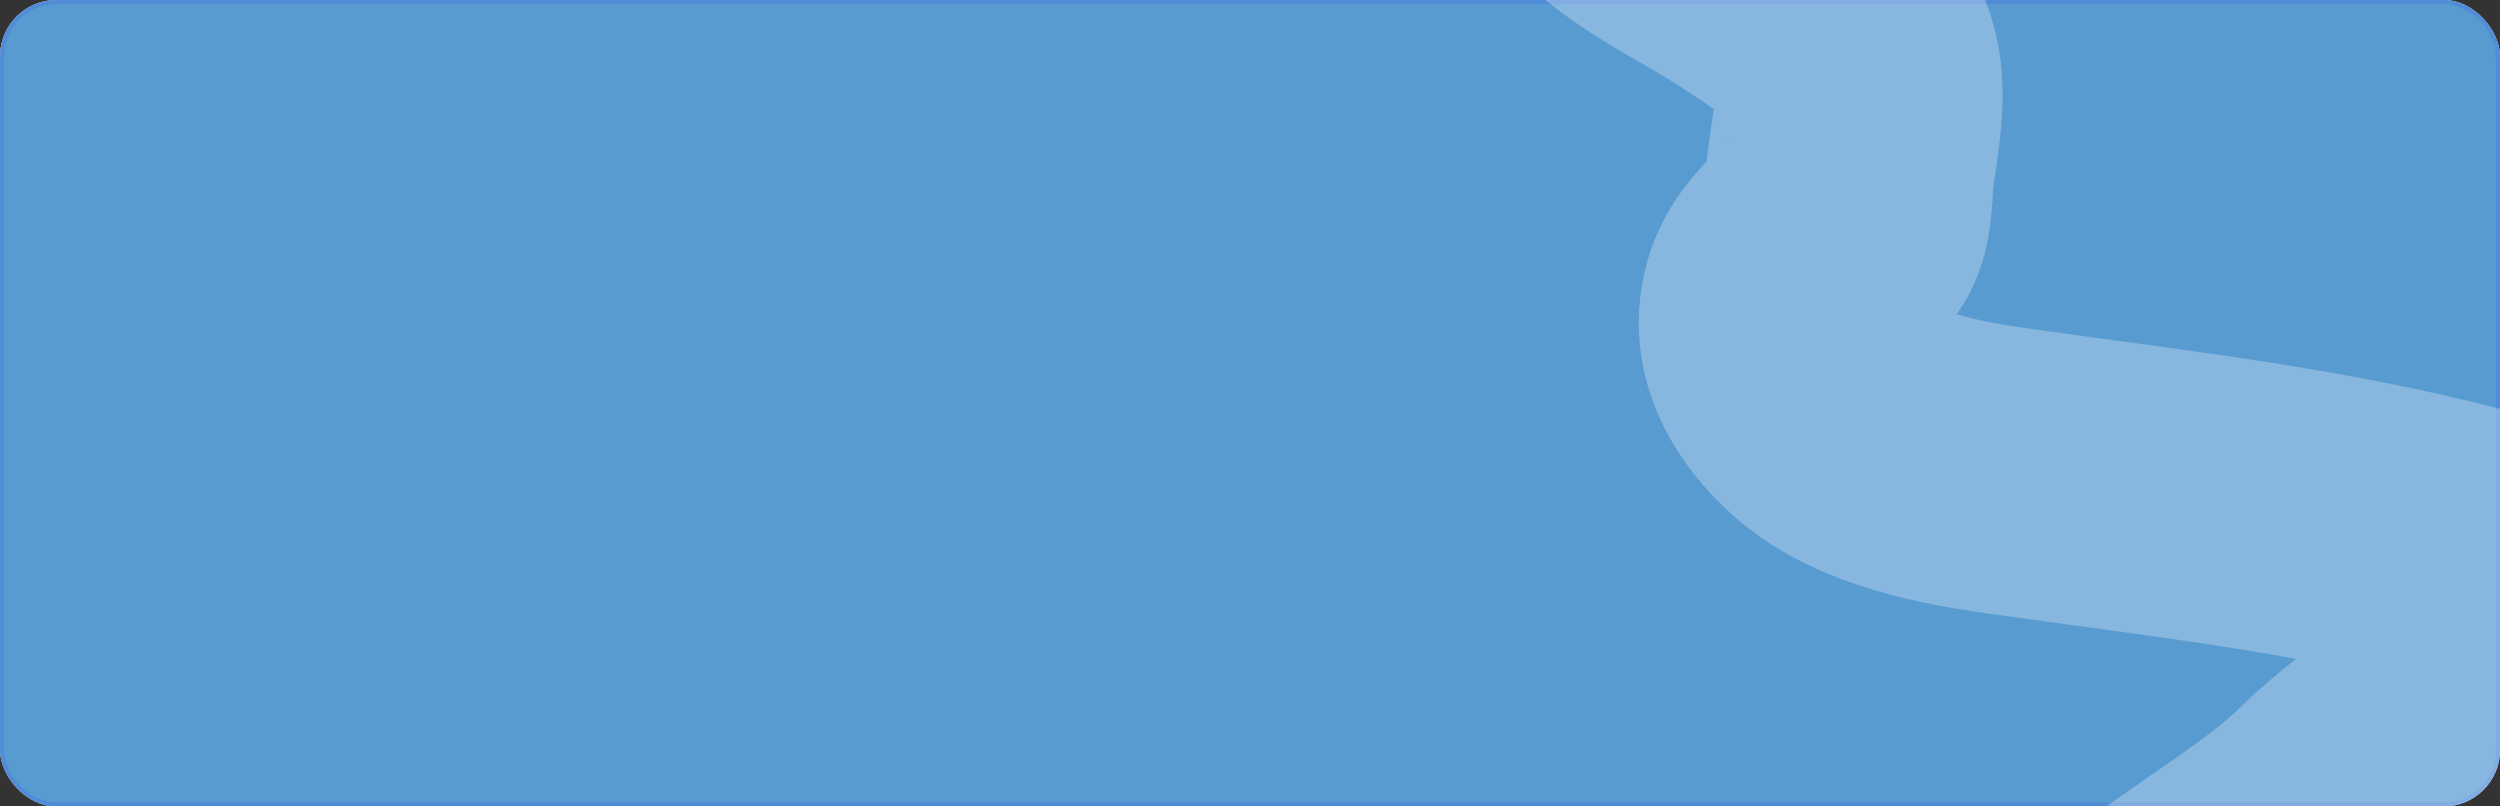 <?xml version="1.0" encoding="UTF-8"?> <svg xmlns="http://www.w3.org/2000/svg" width="310" height="100" viewBox="0 0 310 100" fill="none"><rect x="0" y="0" width="310" height="100" fill="#333333" stroke="none"/><g clip-path="url(#clip0_309_518)"><rect width="310" height="100" rx="7" fill="#F9F9FA"></rect><rect width="310" height="100" rx="7" fill="#579BD1" stroke="#4067E3" stroke-opacity="0.3"></rect><path opacity="0.3" d="M332.381 159.582C326.014 160.068 319.646 160.646 313.273 161.039C306.412 161.462 298.094 159.175 291.579 156.919C281.104 153.292 258.233 141.953 260.526 127.738C261.625 120.927 268.76 116.517 273.918 112.862C279.439 108.949 285.564 105.122 290.396 100.357C297.068 93.779 309.138 87.165 312.018 77.627C313.757 71.865 311.493 69.569 305.738 68.049C287.284 63.177 267.719 61.059 248.832 58.382C241.824 57.389 232.691 55.671 227.104 50.876C223.897 48.123 220.831 44.049 221.067 39.603C221.361 34.078 225.127 32.285 228.088 28.602C229.409 26.958 229.183 23.02 229.449 21.049C229.931 17.469 230.684 13.8 230.408 10.174C229.862 3.012 223.513 -0.648 218.061 -4.231C211.502 -8.542 203.77 -11.661 198.838 -17.962" stroke="#F9F9FA" stroke-width="35.699" stroke-linecap="round"></path></g><defs><clipPath id="clip0_309_518"><rect width="310" height="100" rx="7" fill="white"></rect></clipPath></defs></svg> 